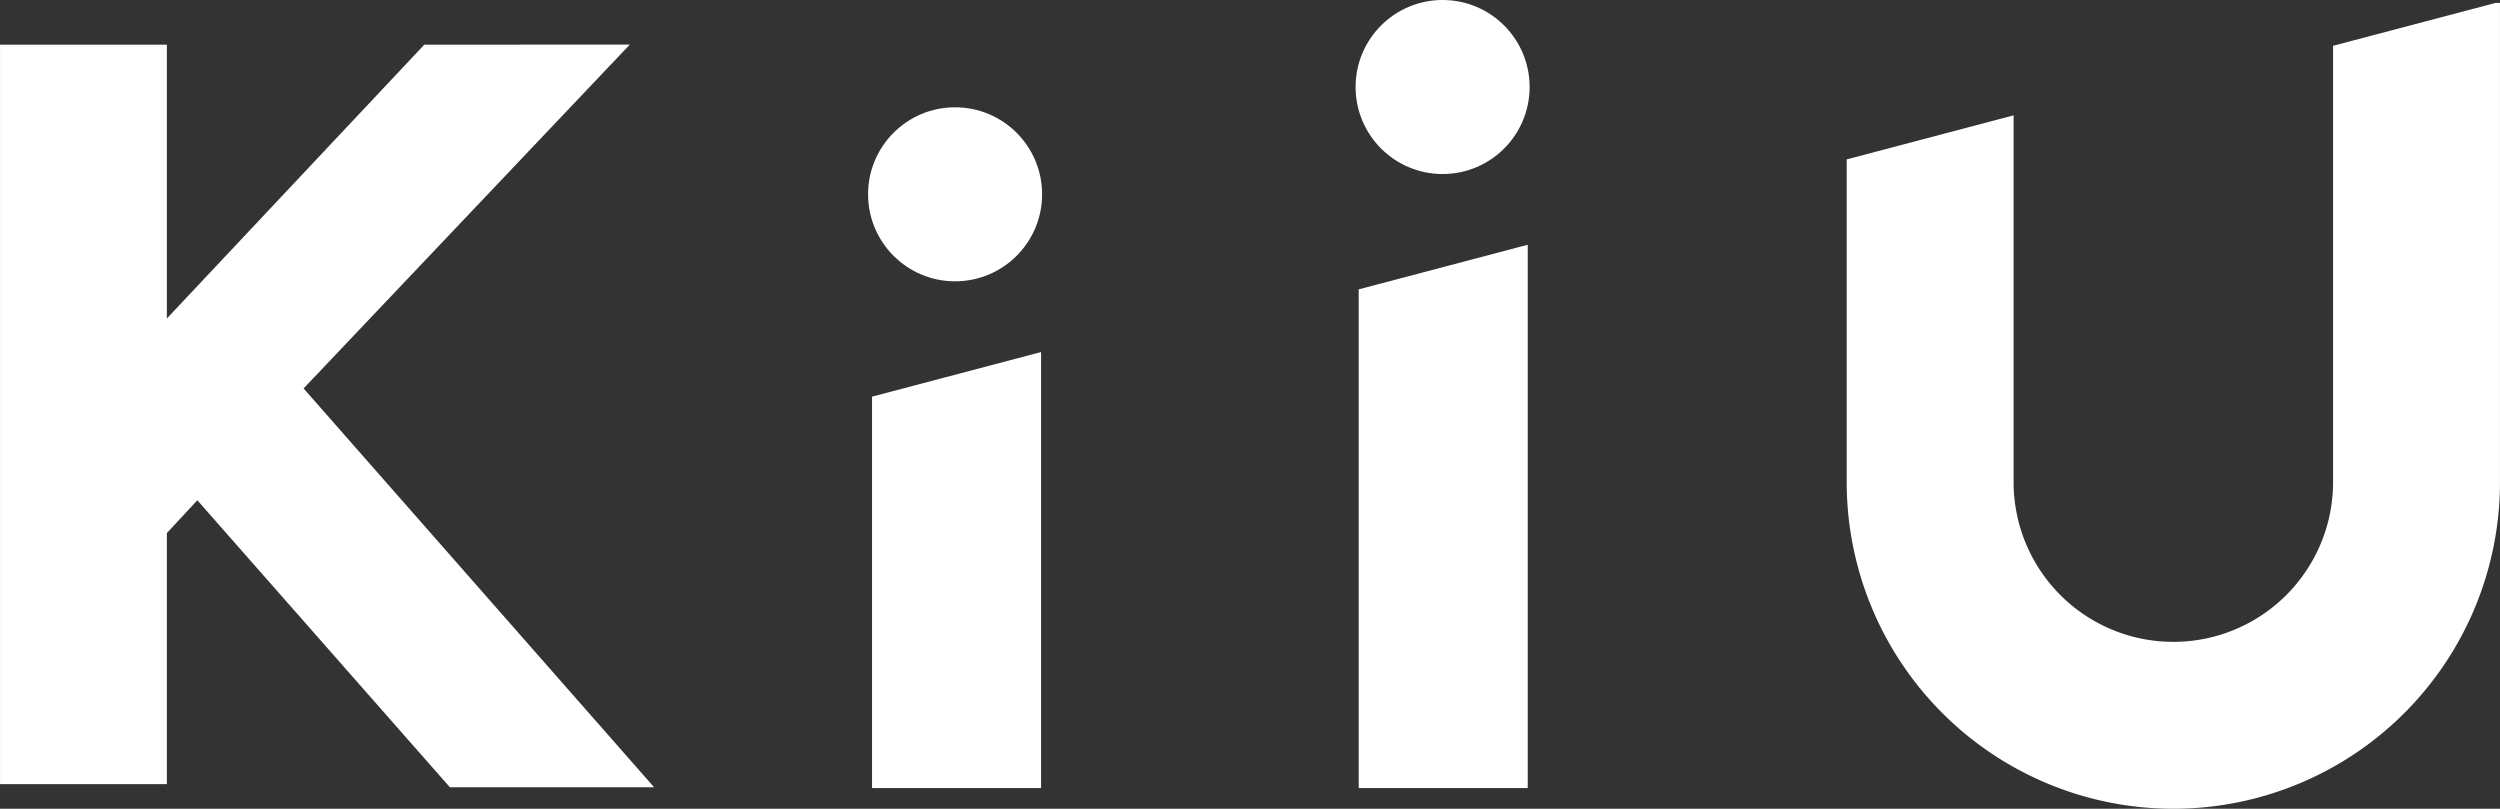 <svg id="Group_2966" data-name="Group 2966" xmlns="http://www.w3.org/2000/svg" width="127.457" height="41.232" viewBox="0 0 127.457 41.232">
  <rect x="0" y="0" width="127.457" height="41.232" fill="#333333" stroke="none"/>
  <path id="Path_30903" data-name="Path 30903" d="M1363.13,83.562h-8.618V63.606l8.618-2.274Z" transform="translate(-1310.053 -43.384)" fill="#fff"/>
  <path id="Path_30904" data-name="Path 30904" d="M1387.941,83.562h-8.618V58.136l8.618-2.274Z" transform="translate(-1310.053 -43.384)" fill="#fff"/>
  <circle id="Ellipse_456" data-name="Ellipse 456" cx="4.436" cy="4.436" r="4.436" transform="translate(44.257 5.47)" fill="#fff"/>
  <circle id="Ellipse_457" data-name="Ellipse 457" cx="4.436" cy="4.436" r="4.436" transform="translate(69.112)" fill="#fff"/>
  <g id="Group_2964" data-name="Group 2964" transform="translate(94.151 0.149)">
    <path id="Path_30905" data-name="Path 30905" d="M1429,45.718V67.964a8.144,8.144,0,1,1-16.288,0v-18.7l-8.509,2.246V67.964a16.653,16.653,0,0,0,33.306,0V43.533h-.228Z" transform="translate(-1404.204 -43.533)" fill="#fff"/>
  </g>
  <g id="Group_2965" data-name="Group 2965" transform="translate(0 2.276)">
    <path id="Path_30906" data-name="Path 30906" d="M1331.686,45.66l-13.126,13.962V45.66h-8.506v37.7h8.506v-12.8l1.554-1.671,12.874,14.631H1343.4l-17.869-20.332,16.63-17.529Z" transform="translate(-1310.053 -45.66)" fill="#fff"/>
  </g>
</svg>
